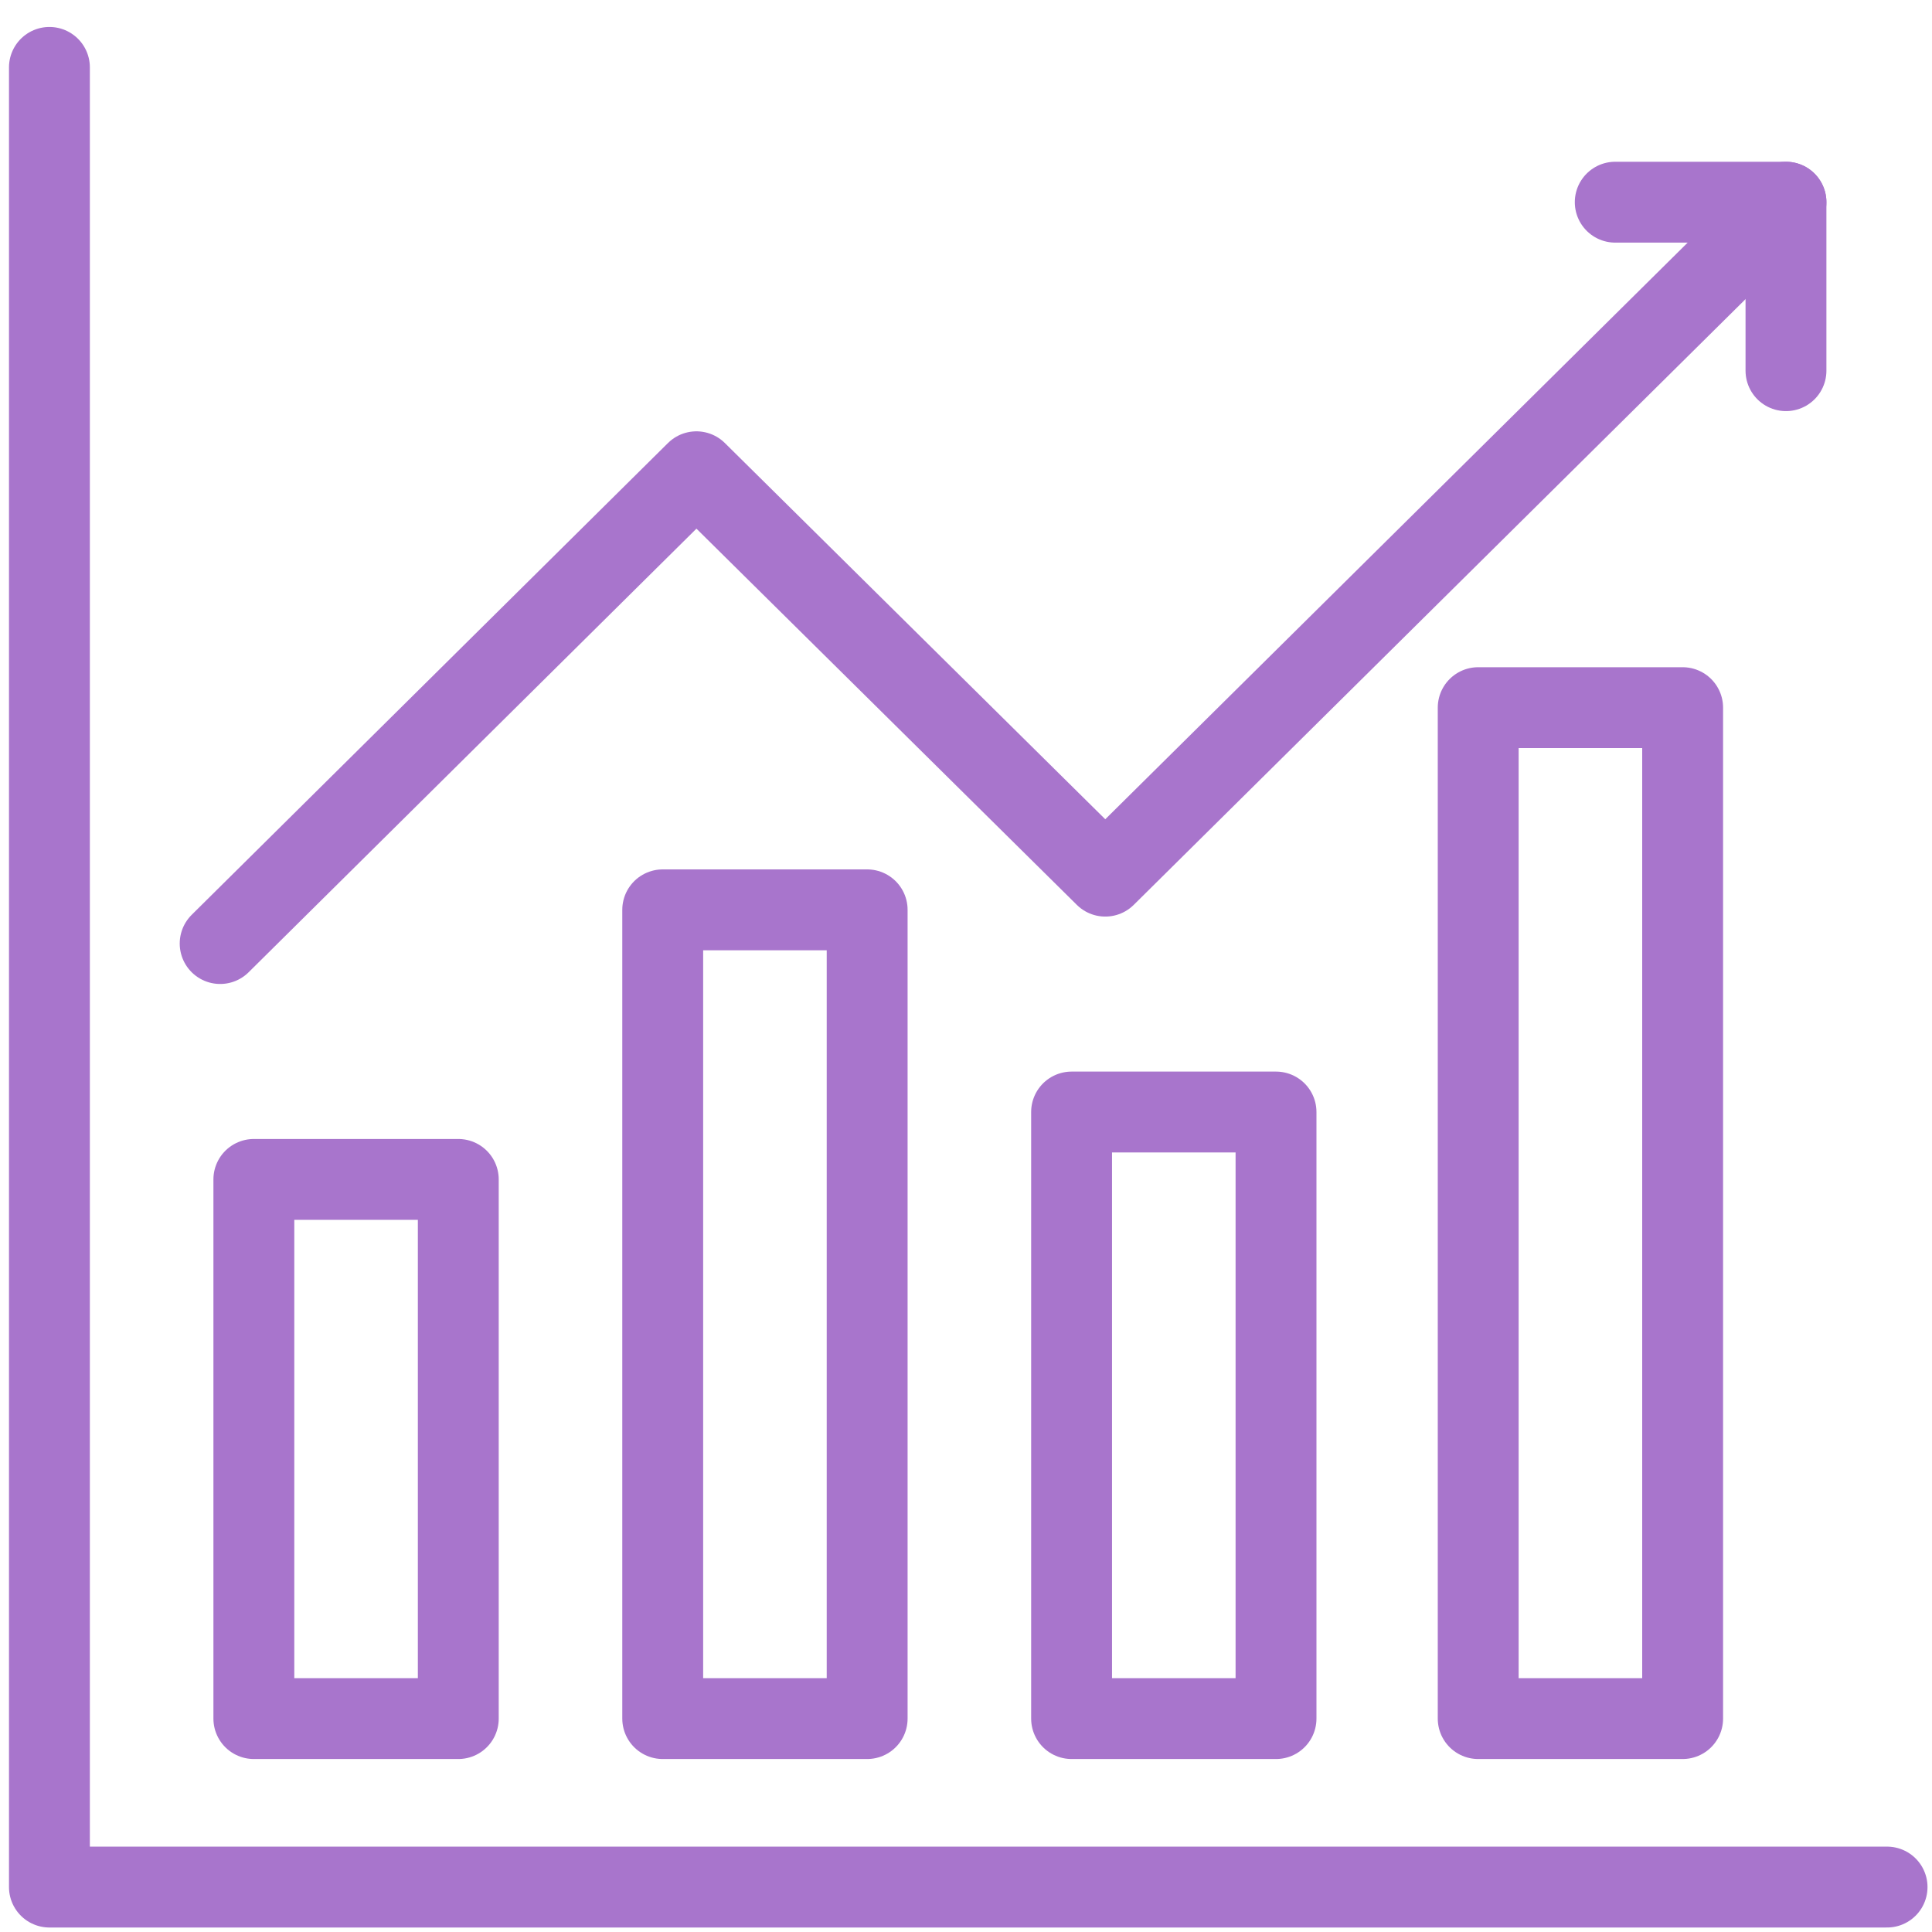<?xml version="1.0" encoding="utf-8"?>
<!-- Generator: Adobe Illustrator 25.2.0, SVG Export Plug-In . SVG Version: 6.00 Build 0)  -->
<svg version="1.1" id="Livello_1" xmlns="http://www.w3.org/2000/svg" xmlns:xlink="http://www.w3.org/1999/xlink" x="0px" y="0px"
	 viewBox="0 0 86 86" style="enable-background:new 0 0 86 86;" xml:space="preserve">
<style type="text/css">
	.st0{fill:none;stroke:#A875CC;stroke-width:3.6;stroke-linecap:round;stroke-linejoin:round;stroke-miterlimit:10;}
</style>
<g id="features-1">
	<polyline class="st0" points="2.2,3 2.2,84 84,84 	"/>
	<rect x="11.3" y="52.5" class="st0" width="9.1" height="24"/>
	<rect x="29.5" y="40.5" class="st0" width="9.1" height="36"/>
	<rect x="47.7" y="49.5" class="st0" width="9.1" height="27"/>
	<rect x="65.8" y="31.5" class="st0" width="9.1" height="45"/>
	<polyline class="st0" points="9.8,42 31,21 49.2,39 79.5,9 	"/>
	<polyline class="st0" points="71.9,9 79.5,9 79.5,16.5 	"/>
</g>
</svg>
